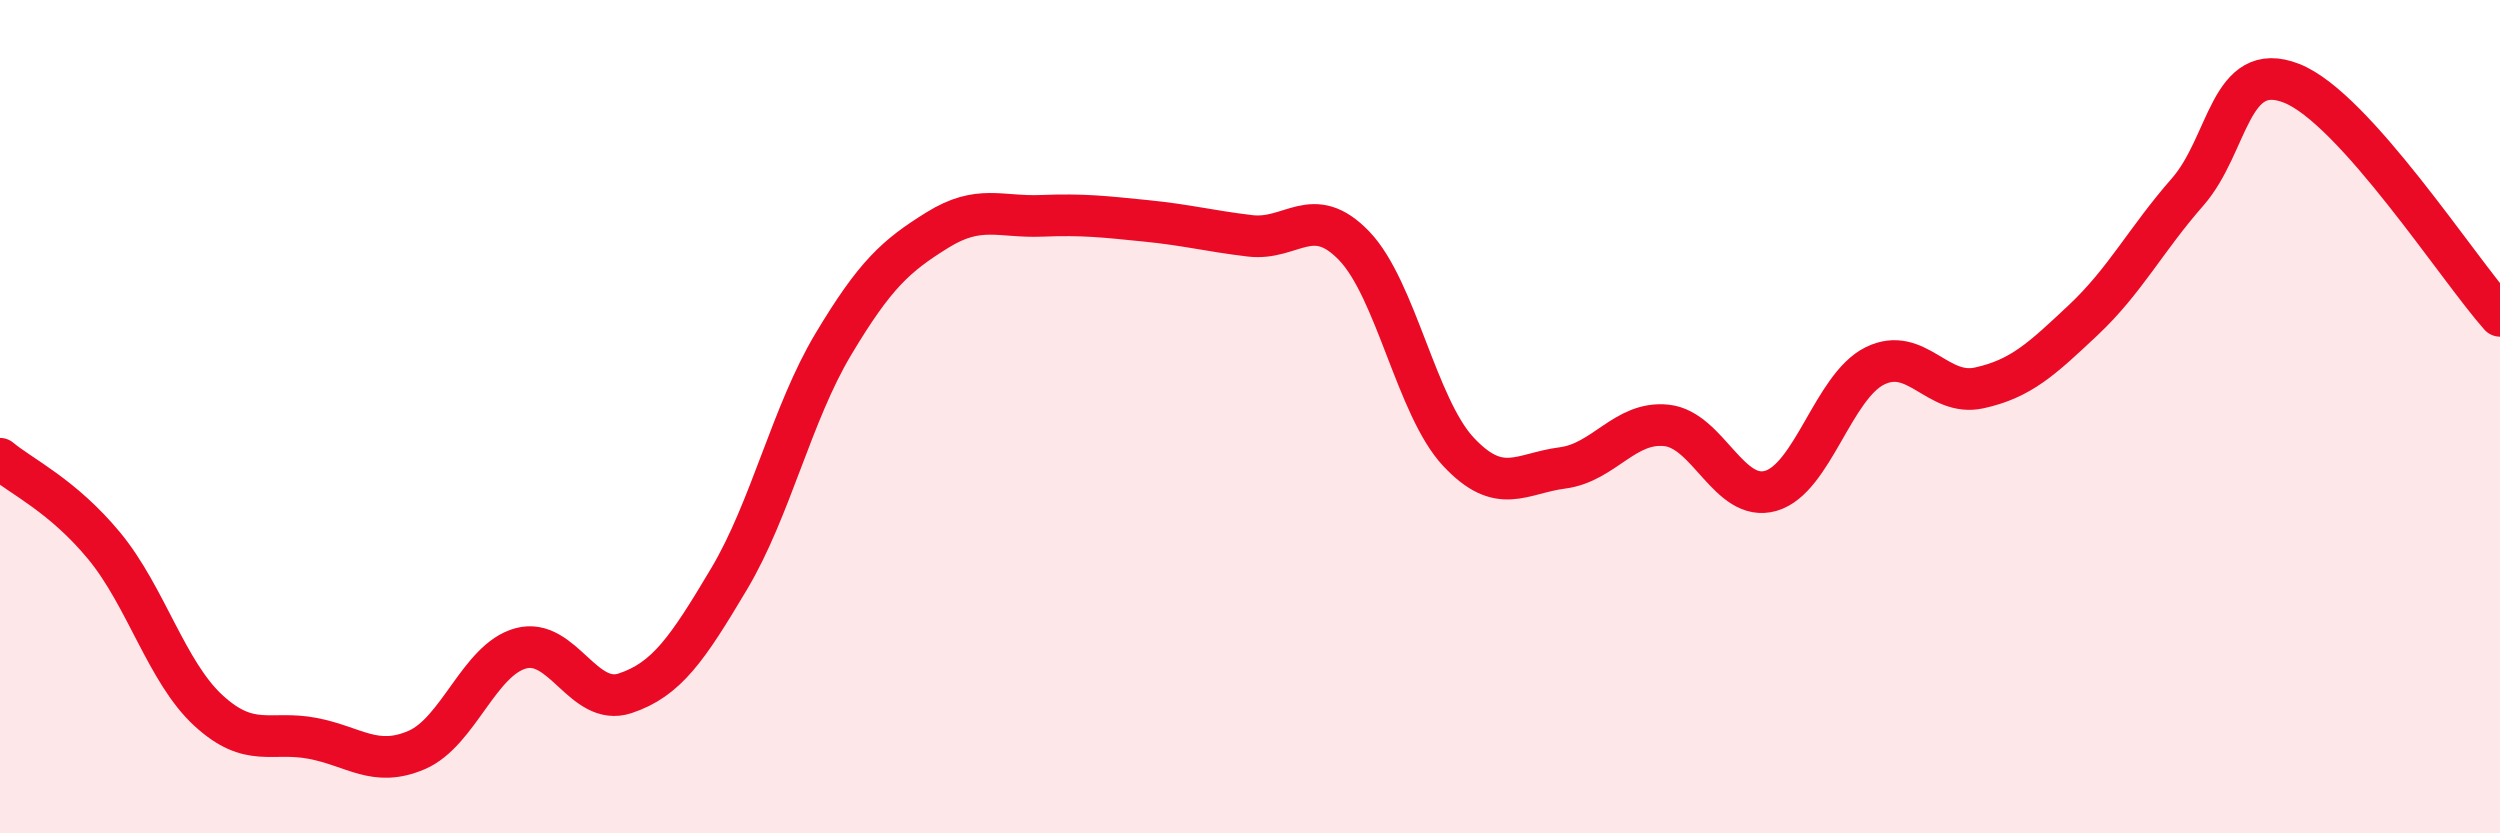 
    <svg width="60" height="20" viewBox="0 0 60 20" xmlns="http://www.w3.org/2000/svg">
      <path
        d="M 0,11.01 C 0.5,11.43 1.5,11.89 2.5,13.1 C 3.5,14.31 4,16.13 5,17.05 C 6,17.97 6.5,17.53 7.5,17.72 C 8.5,17.91 9,18.43 10,18 C 11,17.57 11.5,15.83 12.5,15.56 C 13.5,15.29 14,16.97 15,16.64 C 16,16.31 16.5,15.57 17.5,13.89 C 18.5,12.21 19,9.93 20,8.26 C 21,6.59 21.5,6.14 22.5,5.52 C 23.5,4.9 24,5.22 25,5.18 C 26,5.14 26.5,5.2 27.5,5.3 C 28.5,5.4 29,5.54 30,5.66 C 31,5.78 31.5,4.86 32.5,5.9 C 33.5,6.94 34,9.77 35,10.84 C 36,11.91 36.5,11.36 37.5,11.23 C 38.5,11.1 39,10.1 40,10.21 C 41,10.32 41.5,12.07 42.5,11.78 C 43.5,11.49 44,9.27 45,8.78 C 46,8.29 46.5,9.53 47.5,9.31 C 48.5,9.09 49,8.62 50,7.68 C 51,6.74 51.5,5.75 52.5,4.61 C 53.5,3.47 53.5,1.41 55,2 C 56.5,2.59 59,6.46 60,7.58L60 20L0 20Z"
        fill="#EB0A25"
        opacity="0.1"
        stroke-linecap="round"
        stroke-linejoin="round"
      />
      <path
        d="M 0,11.01 C 0.5,11.43 1.5,11.89 2.5,13.1 C 3.5,14.31 4,16.13 5,17.05 C 6,17.97 6.5,17.53 7.5,17.72 C 8.5,17.91 9,18.43 10,18 C 11,17.57 11.5,15.83 12.5,15.56 C 13.5,15.29 14,16.97 15,16.64 C 16,16.31 16.5,15.57 17.5,13.89 C 18.5,12.21 19,9.93 20,8.26 C 21,6.59 21.5,6.14 22.5,5.52 C 23.5,4.9 24,5.22 25,5.18 C 26,5.14 26.5,5.2 27.5,5.3 C 28.5,5.4 29,5.54 30,5.66 C 31,5.78 31.5,4.86 32.5,5.9 C 33.5,6.94 34,9.77 35,10.84 C 36,11.91 36.5,11.36 37.5,11.23 C 38.5,11.1 39,10.1 40,10.21 C 41,10.32 41.5,12.07 42.5,11.78 C 43.5,11.49 44,9.27 45,8.78 C 46,8.29 46.5,9.53 47.5,9.31 C 48.5,9.09 49,8.62 50,7.68 C 51,6.74 51.5,5.75 52.5,4.61 C 53.5,3.47 53.5,1.41 55,2 C 56.5,2.59 59,6.46 60,7.58"
        stroke="#EB0A25"
        stroke-width="1"
        fill="none"
        stroke-linecap="round"
        stroke-linejoin="round"
      />
    </svg>
  